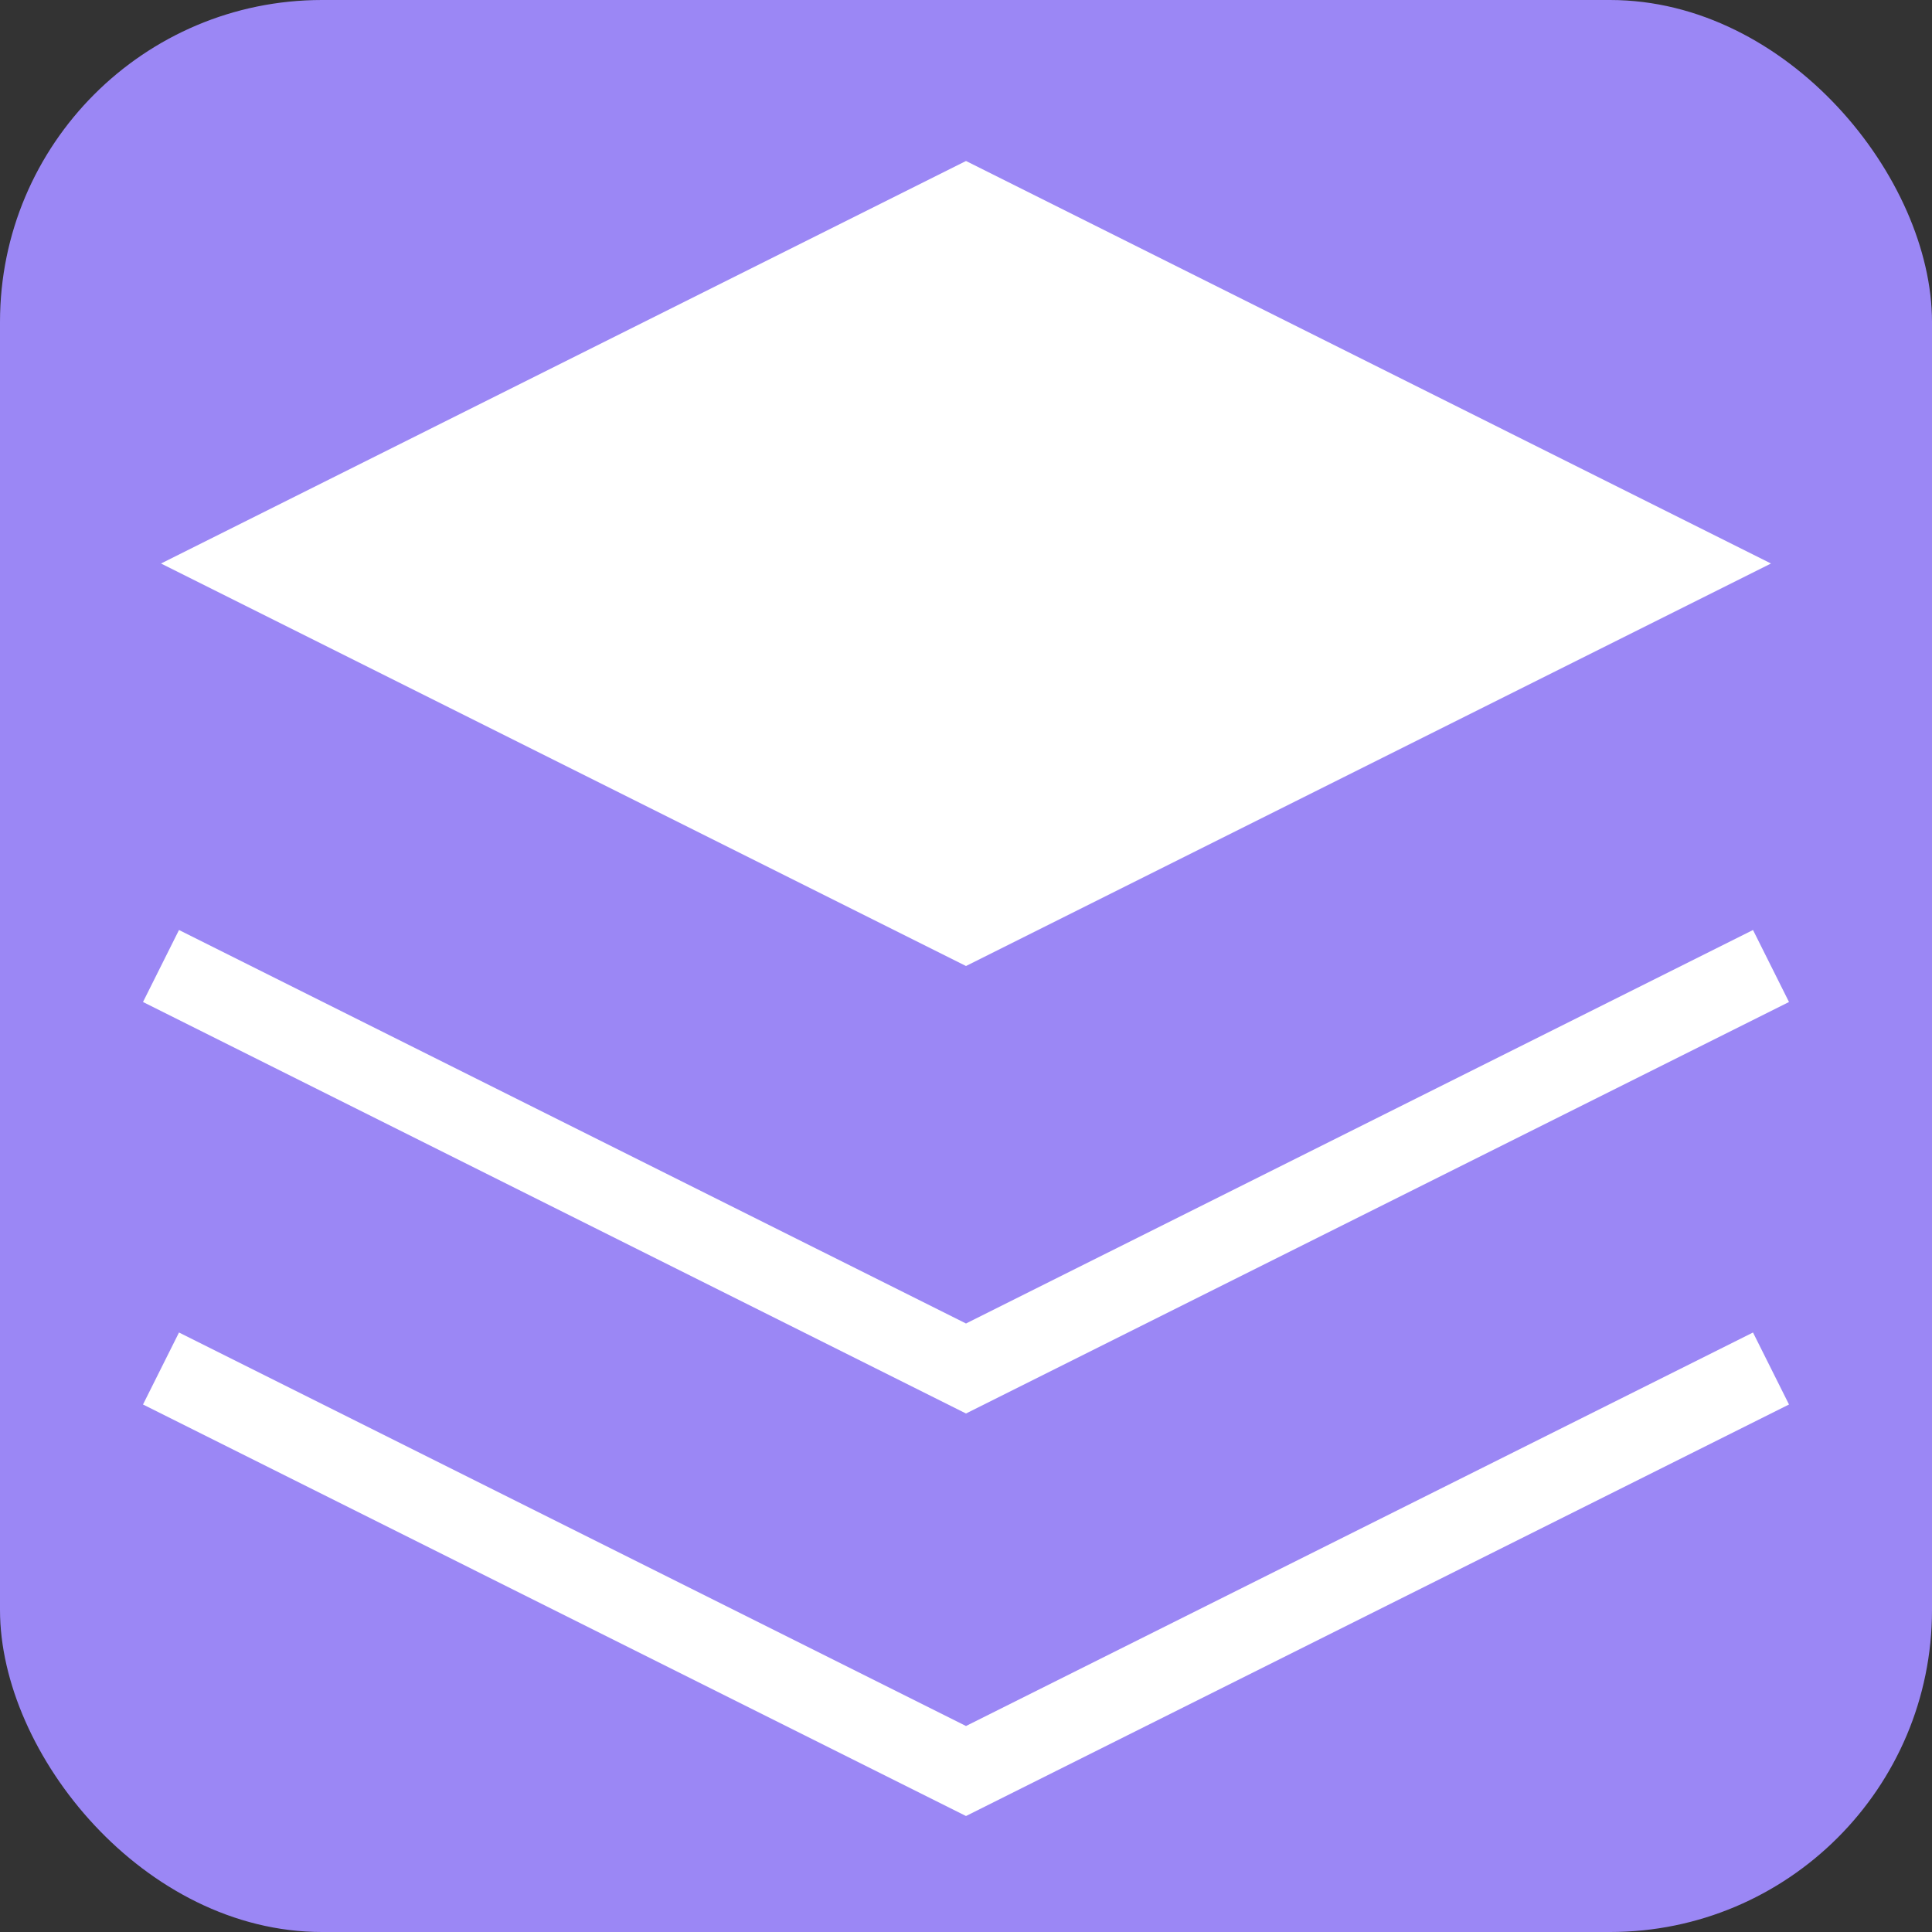 
<svg
  viewBox="0 0 24 24"
  fill="none"
  xmlns="http://www.w3.org/2000/svg"
>
  <rect x="0" y="0" width="24" height="24" fill="#333333" stroke="none"/>
  <rect width="24" height="24" rx="4" fill="#9b87f5"/>
  <path
    d="M12 2L2 7L12 12L22 7L12 2Z"
    fill="white"
    fillOpacity="0.9"
  />
  <path
    d="M2 17L12 22L22 17"
    stroke="white"
    strokeWidth="2"
    strokeLinecap="round"
    strokeLinejoin="round"
  />
  <path
    d="M2 12L12 17L22 12"
    stroke="white"
    strokeWidth="2"
    strokeLinecap="round"
    strokeLinejoin="round"
  />
</svg>
